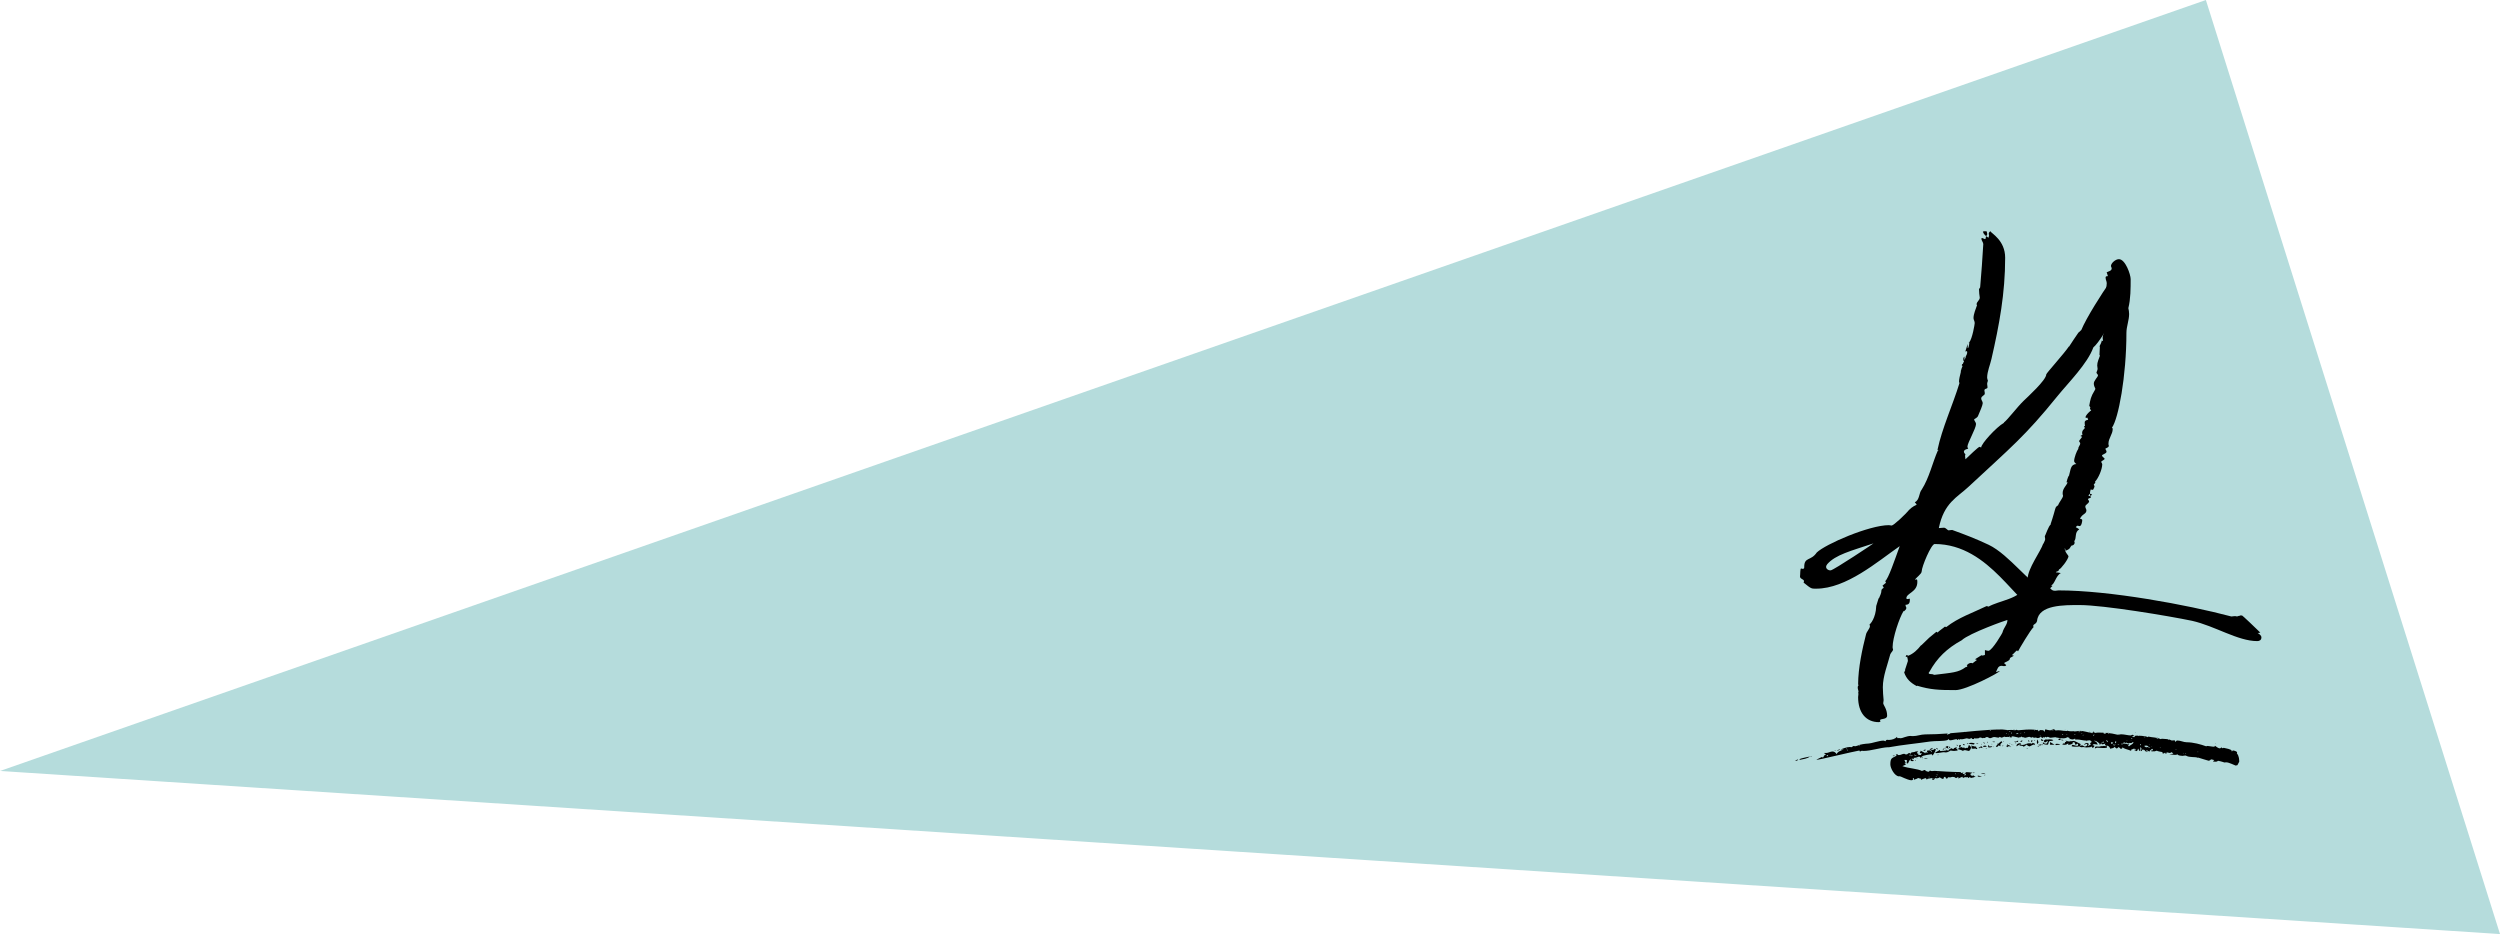<svg xmlns="http://www.w3.org/2000/svg" xmlns:xlink="http://www.w3.org/1999/xlink" viewBox="0 0 455 170">
  <path fill="#B5DCDC" d="M0 140.318L455 170 401.47 0"/>
  <defs>
    <path id="a" d="M326.732 42.086h85v100h-85z"/>
  </defs>
  <clipPath id="b">
    <use xlink:href="#a" overflow="visible"/>
  </clipPath>
  <path d="M341.982 108.945h-.143c.07 0 .07-.068.14-.068.21-.482.43-.963.43-1.31 0-.483.42-.483.42-.622 0-.072-.07-.14-.22-.346.21-.22.64-.49.64-.56s-.14-.21-.14-.28c.57-.42 1.71-3.8 2.64-6.36-4.07 2.83-9.71 7.74-15.21 7.74-.86 0-.86.06-2.29-1.11.07-.14.07-.21.07-.28 0-.35-.72-.35-.72-.83.07-.35 0-1.46.21-1.46.14.07.21.07.28.07.28 0 .28-.14.28-.34 0-1.87 1.21-1.04 2.28-2.63 1.57-1.52 9.56-4.98 13.13-4.98.14 0 .35.07.5.07.35 0 2.5-2 3.28-2.97v.07c.36-.49 1.28-.9 1.28-.9 0-.06-.14-.2-.35-.42.93-.48.71-1.66 1.28-2.35 1.36-2.14 1.93-4.83 2.93-7.11h.07s0-.08.07-.08h-.22c.85-4.01 2.78-8.15 4-12.15 0-.08-.08-.21-.08-.28 0-.35.14-1.04.36-1.87h-.07c0-.07.07-.14.07-.14.07-.28.14-.48.29-.83l-.15-.14c.07-.14.07-.21.14-.27l.07.06c0-.14.07-.28.21-.48-.14-.14-.14-.28-.14-.49 0-.14.07-.28.21-.42v.69c.07-.21.22-.48.29-.69l-.07.07v-.07c.15-.21.29-.49.29-.83 0-.07-.07-.14-.14-.14s-.14.07-.21.07c.14-.42.28-.9.43-1.38v.76c.21 0 .21-.55.28-.76h-.08c.08-.07.15-.14.15-.21h-.14v-.07h.07c.57-.69 1-3.31 1-3.52 0-.35-.22-.62-.22-.9 0-.76.43-1.73.64-2.35-.07-.07-.07-.13-.07-.2 0-.42.57-.7.57-1.18-.07-.49-.14-.97-.14-1.52 0-.07.14-.21.21-.35.22-2.63.43-5.25.57-7.88 0-.28-.35-.69-.35-.97 0-.07.07-.14.14-.14s.42.21.5.21c.21 0 .14-.34.21-.55-.43-.42-.43-.42-.57-.83.21-.07.43-.07.64-.07V42c.07.21.14.42.14.55 0 .14 0 .28-.22.42.14.07.28.21.43.28l.07-.07c0-.14.07-.35.07-.415-.07-.07-.07-.14-.07-.21 0-.21.14-.345.28-.484.21.42 2.71 1.66 2.71 4.84 0 6.49-1.07 12.23-2.5 18.44-.21.97-.78 2.28-.78 3.38 0 .14.07.35.14.56-.07.21-.14.42-.14.56 0 .21.07.41.07.62 0 .41-.57.14-.57.62.07.28.07.41.07.55 0 .34-.65.41-.65.89 0 .28.28.55.28.83 0 .35-.5 1.52-.86 2.35-.14.35-.71.55-.71.62 0 .21.35.56.35.83 0 .83-1.57 3.45-1.57 4.15 0 .07.07.21.15.35-.29.07-.79.2-.79.55 0 .27.28.42.28.48 0 .07-.07.14-.07.28 0 .21.07.42.07.62.65-.62 2.36-2.27 2.57-2.27.07 0 .14.07.29.13 0-.69 2.78-3.73 4.14-4.49v-.06c.72-.55 2.43-2.83 3.57-3.93.71-.69 4.14-3.8 4.14-4.83 0-.21 3.21-3.73 4.14-5.11v.07c.57-.9 1.14-1.73 1.71-2.56.15-.14.36-.27.5-.48v.07c.93-2.28 3.82-6.79 5.18-8.73.5-.76 1.07-1.45 1.72-2.28.14.14.35.34.64.55.57.62 1.28 1.45 1.28 2.21 0 .35-4.67 9.76-6.6 11.35-1.07 2.97-4.5 6.36-6.57 8.91-5.92 7.32-8.42 9.26-16.13 16.44-2.06 1.94-4.49 2.9-5.42 7.53.28 0 .64-.07.93-.07.36 0 .64.48.86.48.14 0 .43-.07.64-.07 2.29.83 4.29 1.59 6.64 2.7 3.78 1.8 7.78 7.53 9.57 7.53.14 0 .28-.07.36-.35.07.07.21.14.35.21-.14.14-.21.21-.21.27 0 .14.22.21.43.21l.07.07c0 .07-.14.2-.14.27s.07.07.29.07c.14 0 .36-.07.5-.07.29 0 .29.62.36.9 0 .14-.07.28-.07.35 0 .14.07.35.07.49 0 1.17-1.5 1.79-2.5 1.79-3.78 0-8.63-11.88-18.91-11.88-.64 0-2.36 4.15-2.36 4.98 0 .48-1.07 1.17-1.21 1.51 0 0 .21 0 .35-.06.07.14.07.28.07.48 0 1.87-2 2.01-2 2.97 0 .07.07.14.21.14s.21-.07.43-.07c0 .56 0 1.11-.79 1.11 0 .35.15.42.15.56 0 .28-.21.42-.43.63 0-.07-.07 0-.07-.07-.78 1.24-2 4.9-2 6.56 0 .14 0 .27.08.42 0 .34-.36.55-.5.89-.5 1.93-1.36 4.01-1.36 6.01 0 .76.07 1.59.14 2.35 0 .21-.07.42-.07.55 0 .35.71 1.04.71 2.28 0 .76-1.28.49-1.28.83 0 .07 0 .14.07.28-.14 0-.22.07-.29.07-2.35 0-3.78-1.73-3.78-4.56 0-.21.07-.48.07-.69h-.07v-.06c0-.07.07-.14.07-.21 0-.27-.14-.48-.14-.76 0-.14 0-.27.14-.41 0-.07-.07-.2-.07-.2 0-2.97.79-6.57 1.43-9.05.08-.49.72-1.11.72-1.52 0-.15-.07-.28-.07-.35.14 0 1.14-1.18 1.21-3.25v-.07c.14-.48.29-.97.43-1.38m-9.35-6.22c-.57.69.22 1.17.65 1.1.57-.07 7.85-4.91 7.78-4.91-4.14 1.38-6.93 2.07-8.43 3.8" clip-path="url(#b)"/>
  <path d="M382.753 62.082c0-.2-.068-.4-.068-.535 0-.805.552-1.542.552-2.278 0-.14-.137-.21-.273-.21.137-.94.413-1.95.413-2.88 0-.07-.14-.21-.208-.34.06-.2.34-.34.34-.54 0-.47-.35-1.07-.35-1.61 0-.74.27-1.41.27-2.15 0-.34-.21-.61-.21-1.01 0-.2.07-.27.42-.27-.07-.2-.14-.47-.21-.67h-.07c.35-.2.97-.27.97-.74 0-.14-.07-.2-.14-.41 0-.54.83-1.27 1.45-1.27 1.18 0 2.14 2.81 2.14 3.62 0 1.67 0 3.62-.42 5.29.07.33.14.67.14 1.07 0 1.14-.49 2.28-.49 3.41 0 7.91-1.46 15.68-2.64 17.29.14.06.14.13.14.27 0 .87-.77 1.68-.77 2.61 0 .13 0 .27.07.4 0 .34-.63.47-.63.53 0 .14.21.34.21.54 0 .4-.83.47-.83.74 0 .13.48.47.48.53 0 .26-.49.33-.63.6.07.13.2.34.2.4 0 .94-.69 2.55-1.32 3.21.06.07.06.14.06.14 0 .14-.28.27-.28.4 0 .07.14.2.14.27 0 .13-.14.46-.28.66 0 0-.28 0-.42-.07-.07.27-.14.47-.14.73v.07c.27 0 .34.06.34.13 0 .13-.21.2-.28.26 0-.14-.07-.27-.07-.4-.14.13-.21.27-.28.33.2.14.48.07.48.27s-.55.2-.55.4c0 .07.21.27.21.33 0 .47-.69.6-.69 1 0 .27.2.47.2.67 0 .74-.76.61-1.17 1.54.34.07.41.14.41.27 0 .27-.14 1.07-.48 1.07-.07 0-.28-.07-.42-.07-.07 0-.14.13-.28.27.21.13.42.2.63.4-.9.53-.42 1.54-.9 2.14 0 .06.07.2.07.26 0 .34-.28.54-.56.54l-.21.27c-.14.4-.55.54-.9.67 0-.13 0-.34-.14-.47 0 .74.69 1.34.69 1.47 0 .53-1.45 2.41-1.73 2.41-.07.47-.48.26-.56.53.14 0 .69.06.9.13-.9.4-1.18 2.21-1.8 2.21.07.07.2.07.27.14l-.42.4c.28.33.48.47.9.47.21 0 .41-.07.62-.07 9.28 0 23.37 2.6 31.47 4.75.14 0 .42-.07.69-.07.07 0 .21.06.35.06.21-.07.42-.14.55-.14l.07-.07c.07 0 .07.07.14.07l.07-.07c.14 0 2.49 2.28 3.39 3.15-.21.07-.35.07-.49.07.34.2.69.47.69.81 0 .53-.42.67-.76.67-3.54 0-7.69-2.75-11.85-3.69-4.16-.87-16.1-2.87-20.46-2.87-2.85 0-7.48-.07-7.76 2.88-.14.6-.69.6-.69.87 0 .13 0 .2.06.26-.56.47-2.64 4.02-2.84 4.42 0 0-.07-.06-.07-.13H367c-.28.27-.63.67-.84.81.15.07.35.07.35.13-.83.47-.62.27-.76.67l.07-.06c-.42.53-1.04.53-1.04.73 0 .14.35.27.35.34 0 .2-.41.2-.41.2-.14 0-.28-.06-.42-.06-.69 0-.76.61-1.036 1.14.34-.07.55-.2.69-.2 0 .27-6.1 3.48-8.04 3.48-3.05 0-4.57-.07-7-.8l-.07.07c-1.11-.6-1.87-1.28-2.284-2.48l.21-.47c0-.07-.07-.14-.07-.14v-.07l.06.07c.07-.21.48-1.48.48-1.48 0-.21-.07-.54-.13-.74l.07-.07c-.07.06-.21.06-.35.06.07-.13.07-.33.2-.33.07 0 .14.07.274.13.97-.4 1.663-1.07 2.354-1.94v.06l1.45-1.4 1.31-1.08c.07 0 .14.07.21.14.21-.27 1.31-1 1.31-1.07.07 0 .14 0 .28.07 2.21-1.74 4.85-2.61 7.34-3.82.07 0 .21.07.346.07l-.07.07c2.08-1.2 5.82-1.41 6.65-3.75.21-.07.76-.54.76-.94 0-.14-.07-.27-.21-.41 0-1.87 2.36-4.95 2.84-6.43h.07c-.07 0 .28-.53.28-.8 0-.13-.07-.33-.07-.53.07 0 .69-1.95 1.11-2.15h-.07c1.11-3.28.69-3.01 1.38-3.48.21-.61.9-1.34.9-1.75-.07-.14-.07-.34-.07-.47 0-.87.7-1.34.9-1.95h-.2s.21-1 .48-1.27v-.06c.28-.88.21-1.95 1.32-2.01-.14-.07-.414-.34-.414-.54 0-.6.487-1.88.76-2.22v-.05c0-.34.35-.61.35-.94 0-.14-.21-.34-.21-.4 0-.14.41-.54.558-.81-.21-.06-.28-.13-.28-.13 0-.13.34-.13.34-.27 0-.06-.065-.13-.065-.27 0-.61.48-.74.48-.94 0-.07-.07-.2-.14-.33.06 0 .13 0 .2-.07-.07-.14-.07-.47-.07-.61 0-.2.14-.4.63-.47-.07-.13-.07-.27-.14-.4-.07 0-.07.06-.14.06s-.21-.07-.21-.07c0-.48 1.04-1.35 1.04-1.28 0-.07-.21-.2-.21-.34 0-.07 0-.14.07-.2-.07-.14-.21-.27-.21-.34.21-1.14.27-1.61.97-2.75.07-.07.14-.27.14-.34-.14-.27-.28-.6-.28-.94 0-.54.76-1.21.76-1.48 0-.2-.28-.33-.28-.53.07-.2.21-.47.21-.67s-.07-.4-.07-.61c0-.61.28-1.14.48-1.74 0-.07 0-.14-.07-.2 0-.47.07-1.01.07-1.48l-.07-.06c.14-.33.416-.74.416-1.07M358 121.12h-.07c.21-.27.488-.47.83-.47.07 0 .21.063.28.063 0-.06.627-.47.764-.6-.137-.06-.206-.06-.35-.13.418-.27.764-.47 1.18-.74 0 0 .07 0 .07.07.14 0 .484-.06.554-.13v-.87c.275.07.485.138.623.138.7 0 2.7-3.48 2.57-3.35.28-1 .9-1.4.9-2.27 0-.06-6.99 2.42-8.31 3.69-2.7 1.48-4.5 3.22-5.89 5.76-.06.07-.13.14-.13.2 0 .21.35.21.49.21h.07c.21 0 .35.13.49.13 3.19-.4 4.36-.4 5.68-1.4.14 0 .14-.06.21-.06h.07v-.2zm-30.744 17.09c-.072.18-.182.24-.327.24-.08 0-.15 0-.22-.036l.54-.21zm.365.07c-.03 0-.11-.07-.14-.11.48-.21 1.2-.32 1.93-.49-.51.42-1.16.454-1.77.6m1.89-.53c0-.137.07-.07.15-.137 0 .03 0 .07.04.07-.07.038-.11.038-.18.07m47.16-3.41c-.18-.1-.36-.173-.4-.173-.14 0-.22.21-.8.21-.22 0-1.42-.14-1.42-.21-.25 0-.65.104-.87.104-.22 0-.36-.173-.54-.173-.07 0-.18.11-.25.11-.03 0-.07-.11-.18-.11-.03 0-.14.15-.14.15-.11 0-.14-.11-.21-.14 0 .15-.03.18-.14.18-.21 0-.21-.07-.29-.25-.14.11-.25.29-.65.29-.1 0-.18-.1-.32-.1-.07 0-.14.04-.25.04-.11 0-.22-.03-.29-.17-.04.11-.11.14-.18.14-.18 0-.33-.14-.47-.14-.29.04-.54.18-.79.18-.22-.21-.4.03-.65-.25-.07.11-.15.18-.22.18-.03 0-.07 0-.11-.07-.03.11-.07.11-.11.11-.07 0-.94-.24-1.09-.24s-.25.07-.25.11c0 .07.11.11.11.11-.15 0-.33-.04-.47-.07.03-.04.07-.11.1-.14-.07 0-.18 0-.18.1.04 0 .04.04.07.04-.03 0-.03-.04-.07-.04v.03c-.04 0-.07-.04-.15-.04h-.07c-.14 0-.25.03-.4.03-.07 0-.11-.07-.18-.07-.14 0-.4.18-.58.18-.11 0-.22-.14-.29-.14s-.14.14-.22.14c-.29 0-.54-.11-.83-.11-.26 0-.47.21-.73.21-.22 0-.33-.21-.55-.21-.32 0-.29.18-.43.18-.07 0-.14-.03-.22-.03-.03 0-.07.03-.11.07-.14-.04-.36-.14-.47-.14-.18 0-.32.18-.44.18-.07 0-.14-.04-.18-.08-.03.08-.07.11-.11.11 0 0-.29-.06-.39-.13.04.07.04.07.04.1 0 .07-.03.11-.11.11-.18 0-.39 0-.39-.21-.15.07-.29.17-.37.17-.22 0-.4-.1-.51-.1-.07 0-.69.18-.91.18-.07 0-.14-.03-.22-.03-.07 0-.14.04-.22.11-.1-.03-.14-.14-.14-.17-.03.03-.11.21-.18.21-.07 0-.11-.14-.18-.14-.29 0-.83.21-1.2.21-.11 0-.25-.22-.32-.22-.03 0-.07.11-.1.15h.03c-.73.28-2.22.14-3.2.28-2.65.39-5.05.6-7.52 1.05h-.25c-1.31.07-3.05.67-4.36.67-.11 0-.22-.03-.32-.03-.15 0-.22.13-.33.13-.07 0-.07-.07-.11-.18-2.33.46-4.44 1.02-6.76 1.51l-1.09.21c.29-.25 1.05-.52 1.05-.56 0 .04 0 .04.03.07 0 .04.04.04.08.04.26 0 .11-.46.55-.46-.07-.14 0-.24-.29-.24.07-.07.11-.15.15-.15.07.04.14.04.18.04.43 0 .79-.28 1.2-.28.36 0 .58.24.76.49.11-.43.76-.7 1.31-.85H335c.22-.11 1.09-.46 1.67-.46.07 0 .18.04.29.04.15 0 .26-.21.33-.21s.29.03.44.03l.66-.21v.21c.034 0 .034-.04.07-.04l-.036-.21c.84-.21 1.67-.24 1.67-.24.44 0 1.93-.53 2.69-.53.11 0 .26.06.37.13v-.03c.07-.11.146-.25.325-.25.07 0 .18.03.29.03.51 0 1.24-.21 1.46-.57 0 .04.03.11.07.14.04.04.07.11.07.11.07 0 .15-.03.22-.03.11 0 .25.04.36.04.29 0 1.09-.42 1.78-.42.15.03.29.03.44.03.76 0 1.42-.31 2.22-.31 1.38 0 2.76-.07 4.14-.17-.11.04-.18.11-.18.25.04-.1.36-.13.66-.21-.08 0-.15-.03-.22-.07 3.23-.24 6.5-.7 9.62-.7.32 0 .69.11 1.01.11.26 0 .47-.03.69-.03.22 0 .44.07.65.07.08 0 .19-.1.26-.1s.18.1.25.1c.37 0 1.2-.14 2.11-.14.87 0 1.67.07 1.67.35.18-.17.15-.25.29-.25.76 0 .54.08.8.35 0-.14.04-.48.15-.48-.03 0 .58.21 1.35.21l-.03.03c.11-.07.29-.24.33-.24.03 0 .11.21.18.21.18-.04.36-.04.58-.04.43 0 .94.14 1.41.14.04 0 .04-.03.07-.03l.04-.04h-.04s.04 0 .04-.03v.03c.22.04.36.11.58.11.11 0 .18-.04.29-.04.18 0 .33.03.47.07.36 0 .69-.11 1.06-.11.47 0 1.78.35 1.81.35.11 0 .18-.04.25-.04.08 0 .11 0 .15.07-.07.04-.14.07-.18.07h.14c.11-.14.22-.1.22-.35.14 0 .1.28.29.28.14 0 .32-.06.51-.06 1.2 0 2.36.07 3.41.35.07.03.14.03.22.03.21 0 .43-.07.61-.07.58 0 1.27.21 1.74.21.07 0 .22-.07.29-.14.11.07.22.14.4.21-.22.07-.36.11-.51.14.15.03.33.07.44.11.03 0 .18-.28.29-.28.25 0 1.96 0 2.14.28.04-.04.11-.11.18-.11.73.18 1.49.11 2.22.46.08 0 .15-.07.22-.07.58.07 1.17 0 1.71.29.04.03.11.03.15.03.11 0 .25-.03.4-.03.25 0 0 .25.29.25.03-.14.14-.22.29-.22.54 0 1.12.32 1.67.32 1.2 0 2.58.38 3.56.74.07-.04.18-.07.25-.07.26 0 .76.14 1.16.14.11 0 .18-.07.18-.18.19.14.62.49.92.49l.32-.21c0 .14.04.17.11.17s.18-.07.25-.07c.33.1 1.45.24 1.45.56 0 .07 0 .1.04.1.06 0 .1-.18.18-.18.21 0 .76.18.76.35 0 .04 0 .11-.04.18.43.49.43 1.23.43 1.52l-.33.63c-.11 0-.18.07-.33.07-.07 0-1.2-.59-1.71-.59-.12 0-.22.03-.33.03-.04 0-.55-.21-1.17-.31-.11.13-.26.17-.4.17s-.37-.03-.51-.03c.07-.11.14-.18.25-.28-.22 0-.37-.11-.55-.11-.18 0-.18.24-.5.24.03 0-1.85-.53-1.89-.57l-.04.04c-.58-.24-1.49 0-2.18-.39-.04 0-.08-.03-.11-.03-.19 0-.37.07-.51.07-.36-.03-.66-.03-.95-.24l.04-.11c-.19.17-.22.17-.48.17-.33 0-.62-.07-1.02-.14.33-.03.51-.03.73-.07-.15-.11-.22-.28-.33-.28-.07 0-.15.14-.33.14-.11 0-.4-.11-.51-.11-.11 0-.07.28-.15.28s-.15-.14-.18-.24c-.11.07-.22.17-.33.17-.04 0-.22-.07-.22-.14 0-.03.14-.03.14-.1 0-.04-1.02-.11-1.13-.32v.07c-.18.04-.29.08-.47.11-.04 0-.07-.03-.11-.03-.15 0-.22.03-.29.03-.08 0-.11-.03-.15-.25.15 0 .11.17.18.17.04 0 .08-.25.18-.28-.07-.07-.1-.11-.14-.11-.18.07-.54.42-.58.56 0-.07-.04-.11-.04-.14h-.03c-.22 0-.15-.14-.29-.14-.04 0-.18.04-.18.1 0 .07.14.11.18.11s.14-.04.18-.07c-.07.03-.15.17-.18.17-.18-.07-.36-.14-.47-.42 0 .04-.11.1-.11.18v-.18c-.07 0-.15-.04-.22-.04-.19 0 0 .28-.33.28.04-.15.11-.32.11-.46 0-.04-.11-.24-.25-.24.07.24.03.45.03.7-.25 0-.25-.32-.4-.46-.11.39-.18.46-.32.46-.11 0-.22-.04-.4-.04.22-.07.29-.11.37-.14 0-.21-.37-.04-.37-.28.07 0 .14-.03.22-.03-.04 0-.08-.03-.08-.03-.04 0-.69.28-.69.28 0 .04.04.1.04.1 0 .04-.04.07-.11.07-.33-.17-.98-.28-1.38-.52.07 0 .07-.03.07-.03-.07 0-.15.04-.18.04 0-.03 0-.14-.11-.14 0 .1.04.14.11.14-.11.14-.22.18-.29.18-.11 0-.22-.32-.55-.35.03.03.03.03.11.03-.19.18-.26.25-.33.25s-.22-.14-.4-.32c-.15.35-.54.21-.73.39-.3-.56-.33-.49-.7-.63 0 .07 0 .14.04.21h-.04c.04.04.08.07.08.11 0 .11-.26.15-.55.15h-.15c-.51 0-.8-.07-1.12-.07-.15.04-.33.11-.4.15.03-.29.07-.36.33-.36.14 0 .29.03.43.03.15 0 .22-.03.37-.1v-.04s.03 0 .03.04c.03 0 .07.03.11.03.14 0 .25-.07.39-.07.11 0 .18.04.29.07.03-.07.03-.11.14-.14-.11 0-.25-.04-.25-.18 0-.04.03-.1.11-.17-.18.03-.44.14-.58.14-.11 0-.19-.07-.22-.21.03-.07.11-.11.14-.14.08 0 .15.03.22.03.04 0 .11-.03.15-.03l-.03-.14c-.11 0-.26.03-.37.14-.03.03-.11.03-.11.03l-.03-.04c.04.04.04.07.04.11-.03 0-.18.32-.22.32-.03 0-.07 0-.1-.04.03-.04.03-.07.03-.11 0-.1-.62-.56-.8-.56h-.26c.36.14.51.21.62.49h-.04c.07.03.11.07.15.14-.04 0-.08.04-.11.04-.19 0-.4-.07-.58-.07-.07 0-.25.07-.25.18 0 .03.04.07.07.07.03 0 .07-.04.11-.04.07.04.14.07.14.14 0 .04-.15.21-.29.36-.11-.07-.15-.18-.22-.28-.11.14-.87.18-.95.18-.21 0-.43-.08-.58-.08-.11 0-.22.04-.29.04-.14 0-.28-.06-.43-.17-.15.07-.33.07-.58.07s-.58 0-.8-.07c0-.07.07-.28.14-.28.04 0 .07.036.11.07l.04-.04c.18.07.58.177.72.177.18 0 .11-.24.18-.39-.25 0-.25-.03-.44.25-.22-.35-.18-.56-.36-.56-.07 0-.18.11-.4.25.03 0 .07 0 .11.03-.04 0-.08 0-.11-.03H377c-.04 0-.11-.11-.15-.11-.07.03-.83.28-.94.28l-.04-.03c-.07-.04-.11-.04-.15-.08.4-.273.18-.49.47-.49.11 0 .22.07.368.07.29 0 .62-.1.87-.1.19 0 .87.39 1.24.566 0 .14-.04.25-.11.36.11-.07.25-.11.4-.11.18 0 .32.21.47.21.18 0 .33-.14.44-.21v-.11c0-.07 0-.18-.08-.18 0 0-.29.08-.4.15-.04 0-.07-.04-.11-.04.11-.1.36-.27.58-.27.03 0 .29.14.36.21-.11.07-.18.14-.25.25.03.04.07.04.14.04.15 0 .29-.18.47-.28-.11-.04-.18-.04-.18-.14 0-.14.26-.11.26-.28 0-.18-.26-.28-.4-.28-.15 0-.33.06-.51.06-.62 0-1.168-.21-1.78-.21-.078 0-.15.04-.19.04-.07 0-.107-.08-.107-.21-.11.1-.44.17-.47.17-.15 0-.37-.07-.55-.14-.04.03-.04.07-.07.1l-.04-.03.07-.07zm-43.96 3.13c-.14-.142-.22 0-.33.106.07 0 .07.03.15.07l.18-.18zm1.13-.774c0-.11.18-.11.36-.14-.11.06-.25.1-.36.13m.62-.1c-.07 0-.14 0-.18-.04.11 0 .29-.11.62-.21-.14.21-.33.24-.43.24m1.49-.28c.22 0 .19.2.22.35.04-.04.04-.04.08-.04-.07-.14-.14-.25-.14-.39-.03.03-.11.03-.14.07m22.6 4.88v-.03c0-.04.04 0 .04-.04.14.07.18-.03.29.17.04-.14.11-.14.25-.14.11.06.11.17.26.17.04 0 .11 0 .18-.04-.36.25-.54.25-.87.32-.14 0-.18-.11-.25-.18-.07 0-.15.21-.18.21-.07 0-.11-.07-.22-.18-.07.04-.22.04-.25.04-.11 0-.19-.04-.22-.04-.07 0-.22.14-.33.14-.07 0-.14-.07-.14-.21-.11.03-.18.07-.26.11h.04l-.03.03v-.04c-.19.07-.3.14-.48.25 0-.21 0-.28-.07-.28-.11 0-.19.14-.37.18l.04.03c-.04 0-.04 0-.04-.04h-.07c-.11-.18-.4-.21-.58-.21-.14 0-.32.1-.43.1-.07 0-.25-.04-.32-.04-.11 0-.15.28-.29.28-.32-.14-.14-.35-.32-.35-.33 0-.18.39-.36.39s-.58-.28-.62-.31c-.07.03-.14.2-.62.2-.07 0-.14-.07-.18-.07-.11 0-.07.35-.43.35-.04 0-.11 0-.11-.07 0-.04.04-.11.04-.17 0-.07-.04-.11-.07-.11-.03 0-.07 0-.14.07v-.03l-.65.1c-.11.1-.15.14-.18.14-.07 0-.07-.25-.25-.25 0 0-.66.21-.8.32v-.1c0-.04 0-.11.04-.14l-.04.03c-.14-.03-.36-.07-.54-.14-.18.21-.58.21-.76.35v-.35c-.15.03-.19.06-.19.14 0 .1.03.17.03.21-.14.03-.22.07-.32.07-.76-.07-1.92-.74-2.1-.74-.03 0-.07.03-.1.03-.8 0-1.6-1.48-1.6-2.18 0-1.37.44-1.09 1.16-1.62h-.03c-.04-.07-.11-.14-.14-.18.08-.03.22-.03.37-.03v.11c.07.03.15.03.18.03.37 0 .66-.24.98-.24.04 0 .11.03.19.1h.15c.03 0 .15 0 .18.03v-.03c.11-.1.29-.25.47-.25.07 0 .07.21.07.25-.03.07-.07.14-.1.18.15.14.22.14.33.14.15 0 .25 0 .25-.11-.14 0-.29.04-.47.04 0-.92.62-.43 1.17-.85.14.17.03.52.36.52-.03.08-.03.14-.03.18 0 0 0 .03.03.03 0 0 .08-.03.11-.03.08 0 .19.03.26.03.11 0 .07-.14.22-.21 0-.11-.04-.14-.07-.14s-.07 0-.1.03c-.15-.03-.18 0-.18-.1s.15-.17.15-.28c0-.04 0-.11-.03-.11.25.14.58.28.8.42.18-.03.25-.1.43-.14-.04-.07-.04-.14-.04-.18 0-.11.11-.14.48-.14.19 0 .26.03.26.35.07-.07.11-.1.11-.17 0-.1-.11-.1-.11-.25.21-.03.5.03.65-.21v-.04c.07.04.11.11.22.14-.08.39-.29.7-.59 1.13-.07-.11-.11-.21-.14-.25-.08 0-1.82.21-1.82.45.11 0 .11.07.18.15l-.03.03c-.15 0-.15-.18-.19-.21-.07 0-.04.31-.14.31-.04 0 0-.29-.37-.29-.29.11-.51.22-.91.22h-.04c.04.03.04.1.04.17 0 .04 0 .07-.03.07s-.11-.1-.18-.1c-.08 0-.15.04-.22.04.14.18.36.24.47.35-.15.07-.11.07-.29.07-.15 0-.33 0-.33-.14v-.14c-.4.15-.33.71-.58.71-.04 0-.08-.04-.15-.07.03-.11.03-.25.07-.35-.04 0-.07 0-.11-.04.11 0 .07-.08.15-.15-.19-.04-.37-.04-.51-.04.07.21.18.35.25.57-.04 0-.11-.04-.15-.04-.04 0-.04 0-.04.04 0 .14.11.14.22.28-.22.07-.39.18-.65.28 1.13.42 2.8.46 3.56.88.15-.07.43-.18.47-.18.11 0 .18.08.26.18-.07 0-.07.04-.07.04.04 0 .04-.04.07-.04.11.04.29.14.44.14.11 0 .18-.08.29-.22.14.07.25.1.36.1.18 0 .37-.04.51-.04.15.04 3.67.22 4.72.22.04.13.07.17.15.17.04 0 .11-.07.22-.1.03.07.03.17.03.28.11 0 .22-.04.33-.04 0-.04-.04-.04-.04-.07.04 0 .04.03.04.06h.11c-.07.1-.15.17-.26.31.15-.03.29-.07.4-.07-.04-.1-.11-.18-.15-.25 0-.21.15-.28.29-.28.33 0 .66.07 1.06.1-.25.1-.4.21-.51.28.08.03.15.03.22.1h-.04l.04.03zm-13.84-3.69s.04.07.04.11c-.11.03-.22.03-.29.03 0 0-.04-.03-.04-.07.11 0 .18-.04.29-.07m2.12 1.48c-.04.07-.07.07-.11.07 0 0-.03 0-.03-.07h.15zm.73-.78c.04.03.04.07.04.14.04-.07.07-.11.11-.14h-.15zm.73-.92c0 .03 0 .07.04.07s.08-.04.11-.04c-.03-.04-.1-.04-.14-.04m.51.32c-.11-.04-.22-.11-.32-.11-.07 0-.11.07-.18.11h.51zm-.22.84c-.07 0-.1-.03-.14-.07.03 0 .03-.04.03-.04.07 0 .11.04.18.04l-.07.06zm.26-.38c.04 0 .11.03.11.03-.03 0-.07.03-.22.03.04 0 .08-.07.11-.07m.08-1.02c0-.03-.03-.11-.03-.18 0-.11.04-.11.07-.18.04.04.07.1.07.14-.03.1-.07.14-.1.21m.11.25c.04-.03.19-.11.26-.11l-.22.1h-.1zm.73.91s-.04 0-.04-.04c.04 0 .11 0 .15.04h-.11zm.29-1.48l-.07-.07c.07-.07.22-.18.29-.18.03 0 .07.03.18.07-.15.11-.25.14-.4.17m-.04 1.3s.04 0 .04.04c-.04 0-.04-.04-.04-.04m.8.04c-.15.07-.29.1-.4.1-.11 0-.25-.03-.36-.1h.76zm-.44-.88c-.07 0-.11-.04-.18-.04.04 0 .08.07.11.07.04 0 .04 0 .07-.03m.44-.21c0-.04 0-.07-.04-.07 0 0-.22.13-.22.24.07-.07.18-.14.25-.18m.15 4.5c0 .03 0 .1.11.1 0-.07-.03-.11-.03-.18-.07.03-.07.03-.07.07m.33-4.92l-.22-.11c.19-.07.37-.14.55-.25.04.04.04.07.04.11-.11.1-.22.17-.36.28v-.03zm.62 5.16l-.11.1s.04.04.07.04c0 0 .07-.04.07-.07 0-.03-.03-.07-.03-.07m2.72-5.34c0 .04-.03.07-.03.11.14-.03.29-.07.4-.1-.07-.07-.07-.14-.14-.18.21.03.47.21.54.21.11 0 .04-.1.18-.18.11-.07.26-.11.51-.15-.03.1-.14.17-.14.25 0 .1.25-.03.25.35-.25 0-.4.07-.65.07-.18 0-.39-.04-.61-.08-.25.14-.54.35-.9.35-.07 0-.18-.04-.33-.04-.32 0-.91.17-1.45.17-.04 0-.11-.04-.15-.07.15-.14.84-.46.84-.53.11 0-.08.21.18.21.33 0 .69-.07 1.05-.11v-.18c-.03 0-.03-.03-.03-.17l.03.14v.03c.04.08.08.15.11.18h.19c.07 0 .18 0 .18-.07 0-.03-.03-.1-.03-.14-.03-.03-.07-.07-.07-.1h.11zm-2.43.11h-.03c.03-.07.11-.1.14-.14-.03.07-.07.11-.11.15m0 4.92c.04.07.11.1.26.1-.07-.11-.07-.11-.22-.11h-.04zm.37-.35c-.11.03-.26.03-.33.06.11 0 .22.04.33.04v-.1zm-.18-4.86c.07.07.14.14.25.21 0 .03 0 .03-.04.07-.1-.04-.18-.11-.29-.14.04-.04.04-.08.08-.15m.22 4.44c.04 0 .07-.04.11-.04-.07-.03-.11-.03-.18-.03l.07.07zm.04-3.1s-.04-.03-.07-.03c0-.03.03-.07.03-.11.04 0 .08.04.11.04-.03.03-.03.07-.07.1m.84-.91c.07-.14-.04-.21.25-.35-.07.14-.04.21-.25.35m.4-.31c.08.03.11.03.18.07-.03.03-.07.07-.1.07-.04 0-.07-.07-.07-.14-.03 0-.03-.04-.03-.04h-.11v-.07l.04-.03c0 .03-.04.03-.04.03h.12v.07h.03v.04zm.62-.46c-.04.14-.04.31-.07.42.04 0 .07 0 .07.07-.14-.1-.39-.18-.54-.28.22-.21.29-.14.55-.21m.14.42h-.15c.04 0 .08-.03.11-.07 0 0 0 .04.04.07m-.11.11l-.03-.04c0 .04 0 .04.03.04m.11-.18c0-.1.04-.17.04-.28.18.18.11.21.18.28h-.22zm1.2 4.64c0-.03 0-.03-.03-.07-.03.04-.07.04-.07.07 0 .07.04.11.04.17.03-.03.07-.11.07-.18m.07.25c0-.08-.03-.04-.14-.08.08.04.11.04.15.07m.18-5.17l-.11-.28c.15 0 .18.1.18.18-.04.03-.04.07-.07.1m2.11.85c-.07 0-.62-.15-.69-.15-.22 0-.29.11-.4.14-.14-.15-.98-.32-.98-.36.15-.03.29-.14.44-.21-.11-.04-.14-.14-.14-.24 0-.11.04-.22.08-.29 0 .04.04.04.07.04s.07-.03.11-.03c.04 0 .07.03.07.07 0 0-.11.28-.14.45.11-.06.19-.13.22-.13.08 0 .15.13.29.13.08 0 .15-.06.22-.06.08 0 .08.17.15.17.11 0 .22-.11.33-.11.07 0 .11 0 .14.07.15-.14.18-.56.26-.56.25.14.36.38.4.49-.07.11-.22.56-.4.56m-1.89 4.15c-.07-.04-.11-.15-.15-.15.04.11.08.14.15.14m.15-5.28l.03.04s-.03 0-.03-.03m.62.04c.08-.11.11-.14.19-.14.03 0 .11.06.22.2-.15 0-.29 0-.4-.03v-.03zm.19 4.95c.03 0 .07.03.11.03-.08 0-.11.03-.26.03.04-.03.07-.07.15-.07m.43-7.31h-.33c.11.04.29.04.29.04.04 0 .04-.04.04-.04m.22 2.25c-.04 0-.07-.07-.11-.11.04 0 .07-.04.11-.04.04.03.11.03.15.03-.07.04-.11.11-.15.11m.76-.24c.18 0 .33.03.55.1-.04.17-.11.21-.18.21-.22 0-.65-.1-.98-.18.22-.11.4-.14.62-.14m.26.59c.22.07.29.11.58.11-.04.04-.04.07-.04.11 0 .07.18.1.22.21 0 .03-.04.14-.11.14s-.15-.11-.26-.11c-.15 0-.29.04-.4.04-.07 0-.29-.03-.32-.17.03-.03.11-.07.11-.1 0 .03-.11-.25-.15-.32.15.04.33.07.37.18v-.07zm.14 4.75c.04.07.08.11.11.14-.03.04-.07.04-.11.07-.04-.03-.07-.1-.07-.14l.07-.07zm.44-5.28v.04l-.03-.04h.04zm.4.11c-.11.04-.18.07-.22.07-.07 0-.1-.03-.18-.14l.4.07zm-.18 5.76l.04.03s-.03 0-.03-.03m.04.04c.22.03.51.1.77.18-.18.03-.4.03-.58.03s-.19-.04-.19-.11v-.11zm.84-5.06c-.07 0-.11.03-.15.03-.07 0-.11-.07-.18-.07-.11 0-.18.07-.25.14h.04v.03c-.04 0-.04 0-.04-.03-.03-.03-.07-.07-.14-.07.15-.07.37-.28.55-.28.11 0 .18.14.18.24.04.04.07.04.15.04 0 .04-.04.04-.04.07l-.11-.11zm-.29 4.71c.11-.04.22-.07.36-.07.18 0 .33.03.55.17-.37-.04-.66-.07-.91-.11m.14-5.27c-.07 0-.04-.14-.04-.14.03 0 .07.03.1.03-.03.04-.07.11-.07.11m.58.42c-.07 0-.29 0-.29-.07 0-.14.18-.18.36-.18.11 0 .19.03.3.21-.03 0-.11.03-.14.03-.07 0-.14-.03-.21-.03v.03zm-.18-.84c.08.03.15.1.22.17 0 0 0 .04-.04.07-.07-.03-.14-.11-.25-.14.03-.04.07-.07.07-.11m.08 5.97c.03 0 .07-.04.1-.04.04 0 .07.03.11.07-.04 0-.07 0-.11.03-.03-.04-.07-.04-.11-.07m.36-4.89c.04 0 .08 0 .11.04-.03.03-.03.07-.11.07 0 0-.03-.04-.07-.04l.07-.07zm.15-.91l.04-.04s0 .04.04.04h-.08zm.04-.17c0-.03 0-.07.04-.11 0 .04.07.07.07.11 0 .03-.07.11-.11.14v-.14zm.18.81c0-.07.04-.18.07-.32.11.07.15.32.26.32.04 0 .11-.04.18-.1.08.03.19.07.26.13-.18.08-.36.11-.54.11-.15 0-.22 0-.22-.13m.47-2.99c-.15 0-.18.11-.18.14.22 0 .18-.03.18-.14m.11 2.5c.04 0 .07-.03.11-.03.03 0 .07.03.07.06-.07 0-.18.03-.18-.04m.54-.32c-.03 0-.29 0-.36-.1.15 0 .29 0 .44-.03-.04.14-.04.14-.08.14m-.36.84c.04 0 .04-.03.07-.03l-.03.03h-.03zm.22.04c-.03 0-.11 0-.14-.04.08-.03.11-.03.18-.03 0 .03-.03.03-.03.07m1.23-.39c0 .14.04.244.04.244-.07 0-.18-.14-.36-.14-.14 0-.11.25-.29.25-.11 0-.21-.04-.21-.07s.14-.21.36-.42c-.04 0-.08 0-.11-.04.03-.03.03-.07.03-.07.07 0 .11.04.15.04.25-.22.51-.46.61-.46.04 0 .07.1.14.17-.18.14-.36.32-.36.49m.48.07v.04c0 .07-.03.14-.14.14 0-.105.08-.14.15-.175m0 0v.04s0 .03.04.07v-.14l-.04.03zm.15-.74s.04.04.04.07c-.04.03-.08.03-.11.03 0-.04-.04-.1.07-.1m.36-1.37c.11 0 .18.03.22-.07-.11-.01-.14-.01-.22.07m.66 2.32c-.08 0-.11-.04-.19-.04-.07 0-.14.04-.14.18-.15-.08-.22-.11-.22-.21s.15-.15.25-.18c-.07 0-.11-.04-.11-.04 0-.07.04-.11.04-.18.04.11.07.17.11.21h.11c.07 0 .22.04.22.21-.03 0-.07.04-.07.04m-.37-2.92l-.14-.03c.04.04.04.04.11.07l.04-.03zm.11.67l.04.04c.07-.03.07 0 .07-.1-.03 0-.07.04-.1.07m.15-.53c0 .07.11.11.19.14 0 0 .04-.03.11-.07-.11 0-.18-.03-.29-.07m.18 2.22c-.03 0-.11-.04-.11-.04 0-.04.15-.04.19-.04l-.07.08zm.11.56c-.03.07-.03.11-.07.14 0-.07 0-.1-.03-.18.04.04.07.04.11.04m0-.04h.15l-.15.04zm.22-2.57l-.11.21c0 .04.04.07.04.11.03-.08.07-.14.11-.18-.04-.07-.04-.11-.04-.14m.04 2.28c-.04 0-.11-.04-.15-.07.03 0 .11-.04.11-.04l.07.11h-.04zm.03 0l.04-.04c0 .04 0 .04.04.07-.04 0-.04-.03-.04-.03h-.2zm.22.03l-.07.08c-.03 0-.07-.03-.07-.07h.14zm0-2.74c.03.04.07.11.11.11.04 0 .07-.037.11-.07-.03-.037-.07-.037-.1-.07-.04 0-.08.032-.11.032m.11 3.58c0-.03-.04-.03-.04-.07.07 0 .07.04.07.04l-.04.03zm.11-1.41c.22-.04.47 0 .62-.25v.21c0 .102-.04.102-.48.102h-.15c-.03 0-.07-.04-.11-.07h.11zm0-1.02s.03-.07.07-.07c0 .03.03.03.07.07h-.15zm.32 1.23c-.04.04-.07.07-.15.07-.03 0-.07-.04-.14-.04.04-.04.08-.04.11-.07.08.03.11.03.18.03m.37-1.72c-.04-.03-.07-.07-.11-.07-.07 0-.18.11-.33.14.04.04.07.07.11.07.11-.03.22-.07.33-.14m.03 2.11c-.14.103-.25.18-.36.25 0-.07-.03-.11-.03-.14 0-.15.18-.43.65-.43.07 0 .14.04.14.104 0 .08-.04.11-.07.15.11.03.25.07.36.07.47 0 .76-.31 1.16-.31.33 0 .55 0 .58.17 0-.03.03-.03.07-.07-.04 0-.04-.03-.07-.03.03-.11.07-.15.11-.15.07 0 .18.08.21.08.04 0 .07 0 .11-.03.04.14.07.28.15.39-.14-.04-.18-.14-.25-.14-.04 0-.51.21-.76.35-.18 0-.51-.25-.65-.39 0 .04.03.11.07.11-.15.1-.47.35-.51.35-.18-.32-.58-.07-.8-.32 0-.07.07-.07.22-.07-.04-.03-.08-.07-.11-.07-.07 0-.15.07-.18.14h-.04zm-.07-.88l-.03.04s0-.04.03-.04m.33-1.27c.04 0 .08.03.11.03 0 0 .07-.037.18-.07-.11 0-.29 0-.29.03m.26 1.58c-.14 0-.22-.04-.22-.1 0 0 .22-.14.4-.14-.07.15-.07.25-.18.25m.51-1.72c0 .1 0 .14.11.14 0 0 .04-.04.04-.07-.04 0-.07-.04-.14-.07m.4 2.95c0-.1.18-.07.29-.07-.22.14-.29.03-.29.07m.54-1.37c0 .1-.14.1-.18.1-.03-.07-.03-.14-.07-.24 0 0 .07-.03.07-.07 0 .21.18.15.18.21m-.07.64c-.04 0-.04-.04-.07-.04 0 .07.03.04.07.04m.36-.63c0-.07.07-.14.15-.18.03.03.11.108.11.14 0 .037-.11.14-.22.24-.04-.1-.04-.17-.04-.21m.51-1.962c.04 0 .04.03.08.03s.07 0 .11-.03c-.04 0-.07-.04-.11-.04 0 0-.03.03-.07.03m.11 1.96c0-.03-.04-.03-.04-.07 0-.04.04-.07.11-.14 0 0 0 .04.03.1l-.11.11zm.43-1.97c.03 0 .07.03.14.03 0 0 .07-.03.11-.06-.07 0-.11-.04-.14-.04-.04 0-.07.04-.11.08m.03 2.53c-.04-.14-.04-.31-.04-.42 0-.1 0-.28.11-.42.04.14.15.46.18.46 0 .1-.11.24-.25.38m.4.43c-.11 0-.33.03-.33-.07.07 0 .32-.03.32.08m.03-.21c-.07 0-.18 0-.18-.11l.04-.03c.04 0 .08.03.08.03.07 0 .18-.07.29-.07.07 0 .146.04.22.07-.14.11-.29.11-.44.11m.04-1.76c.04 0 .04.04.078.04 0 0 .04-.07.07-.11-.1 0-.07 0-.14.07m.51.95c-.15-.03-.29-.03-.29-.25 0-.03.11-.063.145-.063.07.03.18.11.32.21-.11.07-.15.11-.18.11m-.07.21c-.04 0-.07.03-.11.03-.04 0-.07-.03-.11-.03h.22zm.07.42c.04 0 .11.14.11.14-.11 0-.18-.07-.22-.07.04 0 .04-.07.11-.07m.47-.35c-.04 0-.22-.11-.22-.28 0-.11.26-.29.364-.29.08.03.18.03.29.03.11 0 .26-.04.4-.04.18 0 .44.03.66.14-.11.11-.26.14-.36.14h-.1c-.585 0-.29.7-.62.7-.22 0-.84-.07-.84-.28 0-.1.07-.18.07-.18s.22.28.4.28c.4 0 .326-.17.474-.56-.18.11-.25.18-.36.25-.07.03-.14.07-.18.07m.91.39c0-.04.03-.25.03-.46.25.14.51.31.8.49-.8 0-.84 0-.84-.03m.83-2.71c0-.04-.04-.07-.11-.11-.18.11-.55.18-.69.22.14 0 .8.03.8-.103m-.26 1.9l.04.04c-.036 0-.036-.04-.036-.04m.54.91c-.04 0-.07-.03-.11-.07.07-.07-.07-.18.29-.18.22 0 .44.04.58.17-.29 0-.5.04-.76.07m.58-.91c-.07 0-.14 0-.14-.17.04-.04.11-.11.15-.11.11 0 .22.04.37.04-.11.1-.25.24-.36.24m.73.07c-.14-.03-.4 0-.4-.14.11 0 .4 0 .4.13m0-1.05c-.103-.11-.103-.11-.25-.11.04.07.07.1.11.14.07 0 .11-.04.146-.04m.62 1.79c-.15.03-.29.07-.47.07-.11 0-.22-.04-.37-.1.11-.07.19-.14.29-.18.04.04.04.07.08.07.147 0 .11-.32.22-.32.037 0 .07 0 .145.03l.1.42zm-.29-2.67c-.04.04-.07.04-.11.04 0 .07.07.04.15.04-.033-.04-.033-.07-.033-.07m.04 1.98c.04-.04.11-.04.22-.04-.04.04-.11.07-.15.07 0 0-.03-.03-.07-.03m.22-1.12s0 .03.04.03c0 0 .03-.07.07-.1-.04 0-.08-.04-.08-.04 0 .04-.04.07-.04.11m.033 1.09h-.1l.03-.03v.03zm.62.42c.18 0 .36.04.51.04-.22.28-.55.31-.91.31.07-.28.25-.35.4-.35m-.1-.24c.04 0 .07.04.07.04l.11-.11c-.04 0-.07-.04-.11-.07-.03.03-.03.1-.07.13m.26-1.82h.26l-.03-.07c-.11 0-.18.07-.22.07m.8.56c0-.1-.18-.07-.25-.07 0 .11.19.07.26.07m.44-.67c.07.11.25.08.4.11.03-.03.03-.06.03-.1h-.43zm.11.39c.03 0 .11-.03.14-.03 0 0 0-.04-.036-.04-.08 0-.08.07-.11.07m.58-.39c-.04 0-.12.04-.12.04 0 .04.04.07.04.07.07-.03.07 0 .07-.1m.1.46c-.03 0-.07-.03-.1-.03-.04 0-.04.04-.08.04.03.04.105.04.14.04s.04-.04.04-.04m.365.25c-.14 0-.29 0-.29.11.07-.04.18-.07.29-.11m.33 1.09s0-.04.04-.04l.04.04c0 .03-.04.07-.04.07-.03 0-.03-.03-.03-.07m.29-.14c.04-.03.08-.03.12-.07 0 .14-.04.14-.08.18 0-.03-.04-.07-.04-.1m.55 1.27c-.07.03-.11.03-.18.03-.03 0-.07 0-.1-.03.03 0 .11-.04.14-.04.03 0 .07.04.14.04m-.22-2.82c0 .04-.04.04-.04.07l.22.1-.186-.18zm.11 1.65c.03.04.03.04.07.04l-.08.07zm.43-1.37v-.18c-.11.04-.18.11-.29.11.11.04.18.04.29.07m.29.21c-.076.08-.186.21-.186.32.11-.07.18-.14.22-.18 0-.06 0-.1-.04-.14m2.11-.21c0-.033-.04-.07-.08-.07-.1 0-.25 0-.4.037.15.04.3.14.4.18.04 0 .08-.11.08-.14m.44 1.51c0-.11-.18-.18-.36-.21v.14c.18 0 .29.07.29.21.04-.04.07-.07.07-.14m0-1.62c-.04 0-.04.04-.07.04.04.07.07.1.11.17.03 0 .03-.04.11-.07l-.15-.14zm.94 1.86c-.11-.1-.26-.1-.4-.1 0 .1 0 .28.07.28s.15-.04.19-.04l.15-.14zm.29.39c-.07-.03-.14-.11-.22-.11-.03 0-.03.1-.07.1.04.07.15.1.18.1.04 0 .07-.04.11-.04v-.07zm0 0c.04 0 .15 0 .15-.11-.07.03-.11.07-.15.1m.03-.46c0 .03.07.1.11.18.073-.08.11-.15.11-.22 0-.04 0-.11-.03-.25-.11.13-.15.24-.18.27m.47.35c0 .11.21.07.29.07 0-.07-.22-.07-.29-.07m.29-1.65v-.07c-.04 0-.04 0-.08.04 0 0 0 .04.08.04m.4 1.55c-.04.03-.04.14.14.14.07 0 .07-.07.07-.17-.03.03-.11.03-.18.03h-.1zm2.03-.25c-.18 0-.03.14-.32.14-.144 0-.25-.04-.29-.04.04 0 .04.04.07.04-.07.07-.145.07-.18.07-.18 0-.29-.11-.4-.18-.04.06-.08.1-.11.1-.075 0-.18-.11-.26-.11-.18 0-.22.14-.32.18.33.07.62 0 .91.14-.07.07-.07 0-.07.07.07-.07.18-.07.255-.07.08 0 .11 0 .11.04s-.18.07-.18.17.04.17.15.17c.25-.25.62-.32.84-.7-.07 0-.14-.04-.18-.04m-1.016-.32c-.04 0-.04 0-.07.04l.07.11zm.66-.03c0 .07.07.03.144.03 0-.03-.11-.03-.15-.03m.29-.32c-.04-.07-.04-.1-.04-.1-.08 0-.188 0-.188.11h.22zm.54-1.19c.03 0 .07.04.11.04-.04 0-.08.04-.08.04 0-.03-.035-.03-.035-.07m.55.63c-.04 0-.04.04-.04.07 0 0 0 .04.04.04.03 0 .07-.04.1-.04-.032-.034-.07-.034-.103-.07m.4 1.548c-.07 0-.07.07-.07.13 0 .07.07.15.11.22 0-.04-.04-.11-.04-.14 0-.07.07-.07.11-.14-.07-.03-.11-.07-.11-.07m.68-1.23c.07 0 .14-.03.22-.03 0-.04-.3-.04-.33-.04.07.03.1.07.1.07m.4 1.83c.15 0 .29-.07.44-.11-.15-.14-.33-.21-.47-.21-.11 0-.26.034-.37.07.15.18.294.25.404.25m.36.03c0 .03-.03.03-.03.07-.04 0 .36.07.36-.07h-.33zm.15-.56c-.04.04-.04.07-.04.07 0 .04 0 .04.04.07 0-.03.03-.03.03-.07 0 0-.03-.03-.03-.07m.47.49c.04 0 .04 0 .07-.03-.04 0 0-.07-.11-.07.04.03.04.1.04.1m.87-1.62c.08.04.15.11.26.11-.04-.07-.04-.22-.15-.22-.07 0-.07.08-.11.11m.62 1.69c0 .03 0 .1.04.14 0 0 0-.14.04-.21-.04.03-.08.03-.08.07m0 .67c0 .03.29-.04.29.07-.07 0-.29.03-.29-.07m1.6-2.15c-.04 0-.07.03-.07.07 0 .03.03.03.03.07.04 0 .04-.04.08-.07-.04-.03-.04-.07-.04-.07m1.24 1.8c.04.03.04.06.07.06.04 0 .08-.03.11-.03-.03-.03-.07-.03-.11-.07 0 .04-.03.04-.07.04m1.35.73c.04 0 .07.03.11.03 0-.03 0-.07-.04-.1l-.07.07zm.47 0c-.04 0-.07 0-.11.03.04 0 .07.04.11.04s.07 0 .11-.04c-.04 0-.08-.03-.11-.03m2.21-.28c0 .03 0 .03-.04.07 0 0 .15.03.15-.04-.04-.03-.07-.03-.11-.03m3.16-1.41c.04 0 .07-.04.07-.04.04 0 .15.04.18.07-.1 0-.18-.032-.25-.032" clip-path="url(#b)"/>
</svg>
